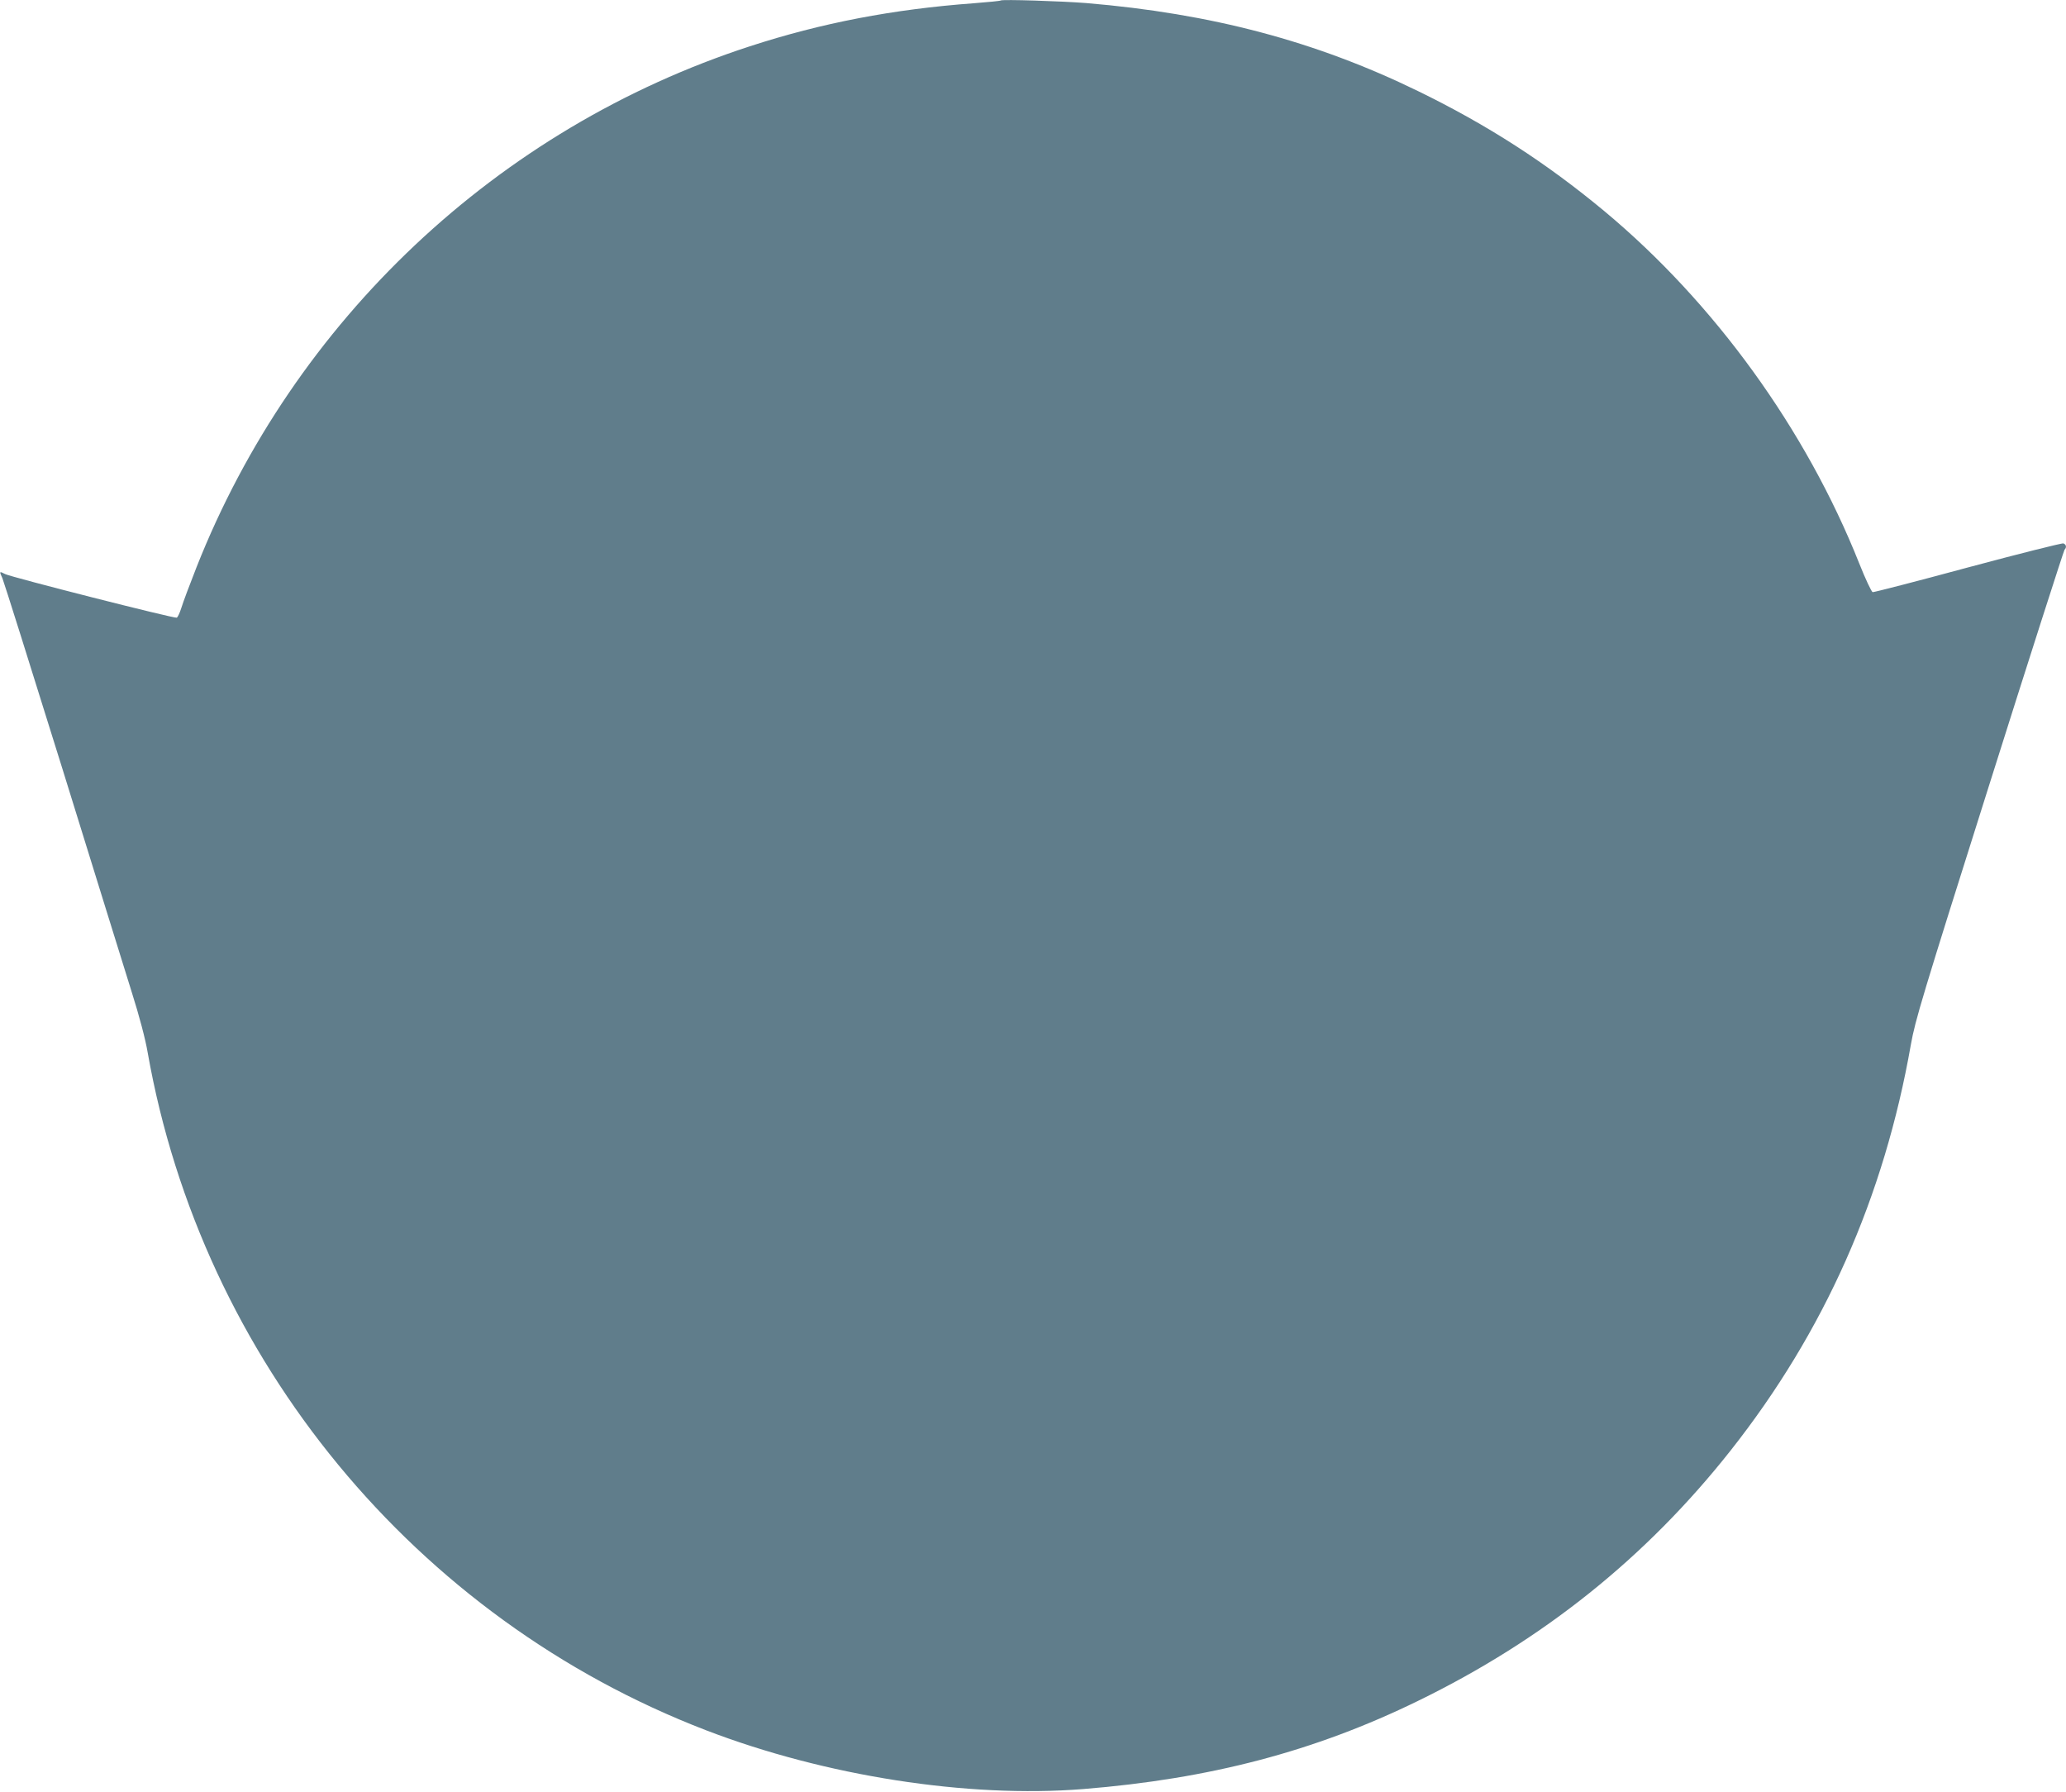 <?xml version="1.0" standalone="no"?>
<!DOCTYPE svg PUBLIC "-//W3C//DTD SVG 20010904//EN"
 "http://www.w3.org/TR/2001/REC-SVG-20010904/DTD/svg10.dtd">
<svg version="1.0" xmlns="http://www.w3.org/2000/svg"
 width="1280pt" height="1110pt" viewBox="0 0 1280 1110"
 preserveAspectRatio="xMidYMid meet">
<g transform="translate(0,1110) scale(0.1,-0.1)"
fill="#607d8b" stroke="none">
<path d="M6200 11097 c-3 -3 -77 -10 -165 -17 -502 -37 -945 -122 -1390 -267
-1561 -508 -2823 -1696 -3428 -3228 -41 -104 -83 -216 -93 -249 -10 -32 -23
-60 -29 -62 -16 -6 -1026 251 -1063 270 -37 19 -37 18 -17 -26 8 -18 175 -548
371 -1178 195 -630 389 -1253 430 -1385 47 -148 85 -292 99 -375 336 -1902
1657 -3505 3460 -4198 737 -283 1620 -421 2335 -364 785 63 1434 233 2075 546
776 378 1415 890 1937 1551 581 736 951 1569 1117 2515 27 151 67 285 486
1610 251 795 461 1449 466 1455 14 14 11 32 -7 39 -8 3 -275 -64 -592 -149
-317 -86 -582 -154 -590 -153 -7 2 -45 82 -83 178 -330 830 -897 1614 -1579
2182 -360 299 -722 533 -1155 744 -634 309 -1280 480 -2055 545 -152 12 -522
24 -530 16z"/>
</g>
</svg>
